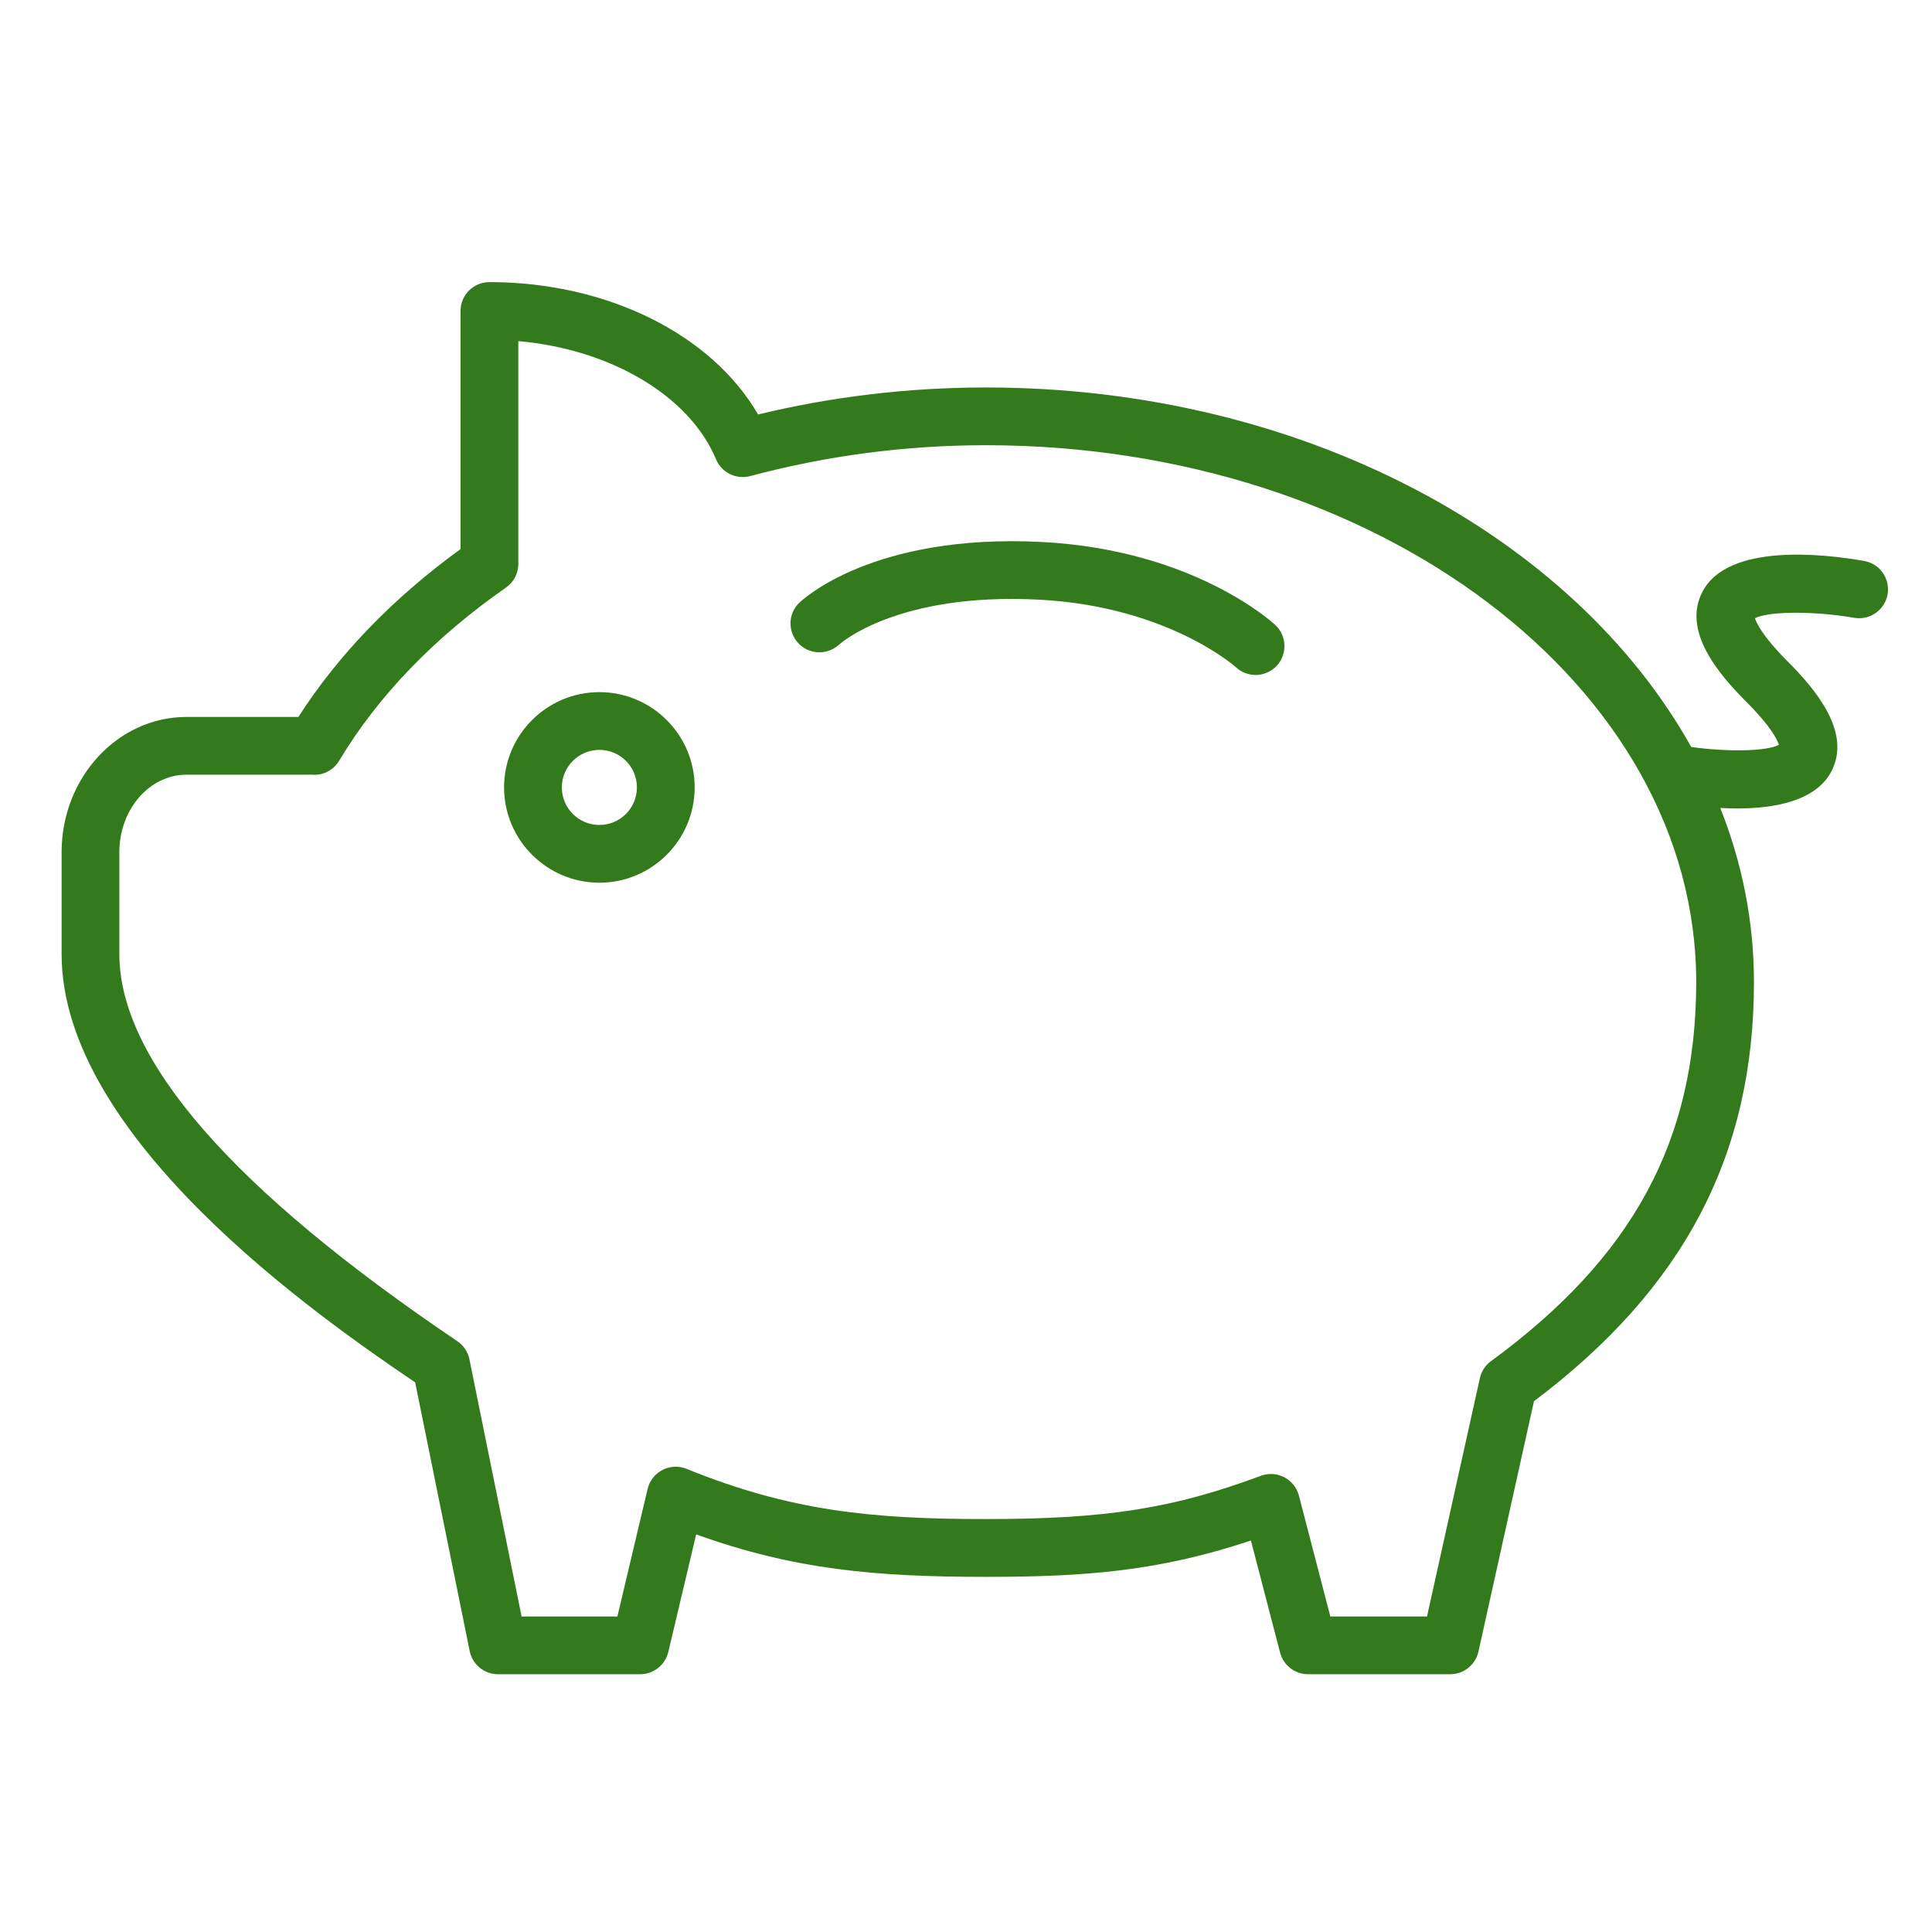 <?xml version="1.0" encoding="UTF-8"?> <svg xmlns="http://www.w3.org/2000/svg" width="45" height="45" viewBox="0 0 45 45" fill="none"><path d="M13.961 16.121C12.737 16.121 11.741 17.117 11.741 18.34C11.741 19.564 12.737 20.56 13.961 20.56C15.185 20.56 16.18 19.565 16.18 18.34C16.18 17.116 15.184 16.121 13.961 16.121ZM13.961 19.215C13.479 19.215 13.086 18.823 13.086 18.34C13.086 17.858 13.479 17.466 13.961 17.466C14.443 17.466 14.835 17.858 14.835 18.34C14.835 18.823 14.443 19.215 13.961 19.215Z" fill="#337A1C"></path><path d="M24.267 12.624C20.316 12.421 18.679 13.979 18.611 14.046C18.349 14.303 18.346 14.721 18.6 14.987C18.854 15.253 19.279 15.262 19.548 15.011C19.561 14.999 20.892 13.795 24.198 13.967C27.196 14.122 28.774 15.529 28.787 15.541C28.917 15.662 29.081 15.721 29.245 15.721C29.425 15.721 29.605 15.649 29.738 15.507C29.99 15.235 29.975 14.809 29.703 14.556C29.627 14.485 27.783 12.805 24.267 12.624Z" fill="#337A1C"></path><path d="M43.418 13.065C42.483 12.901 40.247 12.643 39.653 13.783C39.18 14.692 40.012 15.684 40.679 16.35C41.253 16.925 41.398 17.234 41.434 17.349C41.156 17.499 40.254 17.518 39.392 17.399C36.645 12.478 30.316 9.025 22.963 9.025C21.167 9.025 19.385 9.236 17.657 9.654C16.576 7.789 14.146 6.571 11.4 6.571C11.028 6.571 10.727 6.872 10.727 7.243V12.789C9.151 13.934 7.883 15.247 6.95 16.699H4.343C2.74 16.699 1.435 18.112 1.435 19.849V22.224C1.435 26.494 7.379 30.648 9.67 32.198L10.94 38.457C11.004 38.77 11.28 38.996 11.6 38.996H14.912C15.223 38.996 15.494 38.781 15.566 38.478L16.215 35.739C18.501 36.562 20.405 36.728 22.963 36.728C25.322 36.728 27.002 36.59 29.136 35.882L29.816 38.493C29.893 38.789 30.161 38.996 30.467 38.996H33.779C34.094 38.996 34.367 38.777 34.436 38.469L35.729 32.637C39.224 30.008 40.853 26.9 40.853 22.875C40.853 21.464 40.578 20.102 40.069 18.819C40.195 18.826 40.323 18.831 40.453 18.831C41.355 18.831 42.301 18.649 42.657 17.966C43.129 17.058 42.298 16.066 41.631 15.399C41.057 14.824 40.913 14.515 40.877 14.4C41.182 14.235 42.252 14.227 43.186 14.39C43.554 14.453 43.901 14.209 43.965 13.843C44.029 13.478 43.784 13.129 43.418 13.065ZM34.729 31.703C34.597 31.799 34.505 31.94 34.469 32.1L33.238 37.651H30.986L30.254 34.835C30.206 34.651 30.082 34.496 29.914 34.408C29.744 34.321 29.547 34.308 29.369 34.374C27.316 35.137 25.76 35.382 22.963 35.382C20.309 35.382 18.411 35.195 15.991 34.212C15.81 34.138 15.605 34.147 15.43 34.238C15.255 34.328 15.129 34.49 15.084 34.681L14.38 37.651H12.149L10.934 31.661C10.898 31.488 10.797 31.336 10.651 31.238C5.428 27.714 2.78 24.682 2.78 22.224V19.848C2.78 18.853 3.482 18.044 4.343 18.044H7.138L7.202 18.043C7.222 18.043 7.24 18.041 7.259 18.043C7.517 18.071 7.766 17.942 7.899 17.72C8.804 16.211 10.111 14.854 11.785 13.686C11.965 13.561 12.073 13.354 12.073 13.135V7.945C14.216 8.134 16.057 9.213 16.678 10.698C16.808 11.009 17.148 11.175 17.473 11.089C19.253 10.612 21.1 10.37 22.964 10.37C32.086 10.37 39.508 15.98 39.508 22.875C39.507 26.562 38.034 29.284 34.729 31.703Z" fill="#337A1C"></path></svg> 